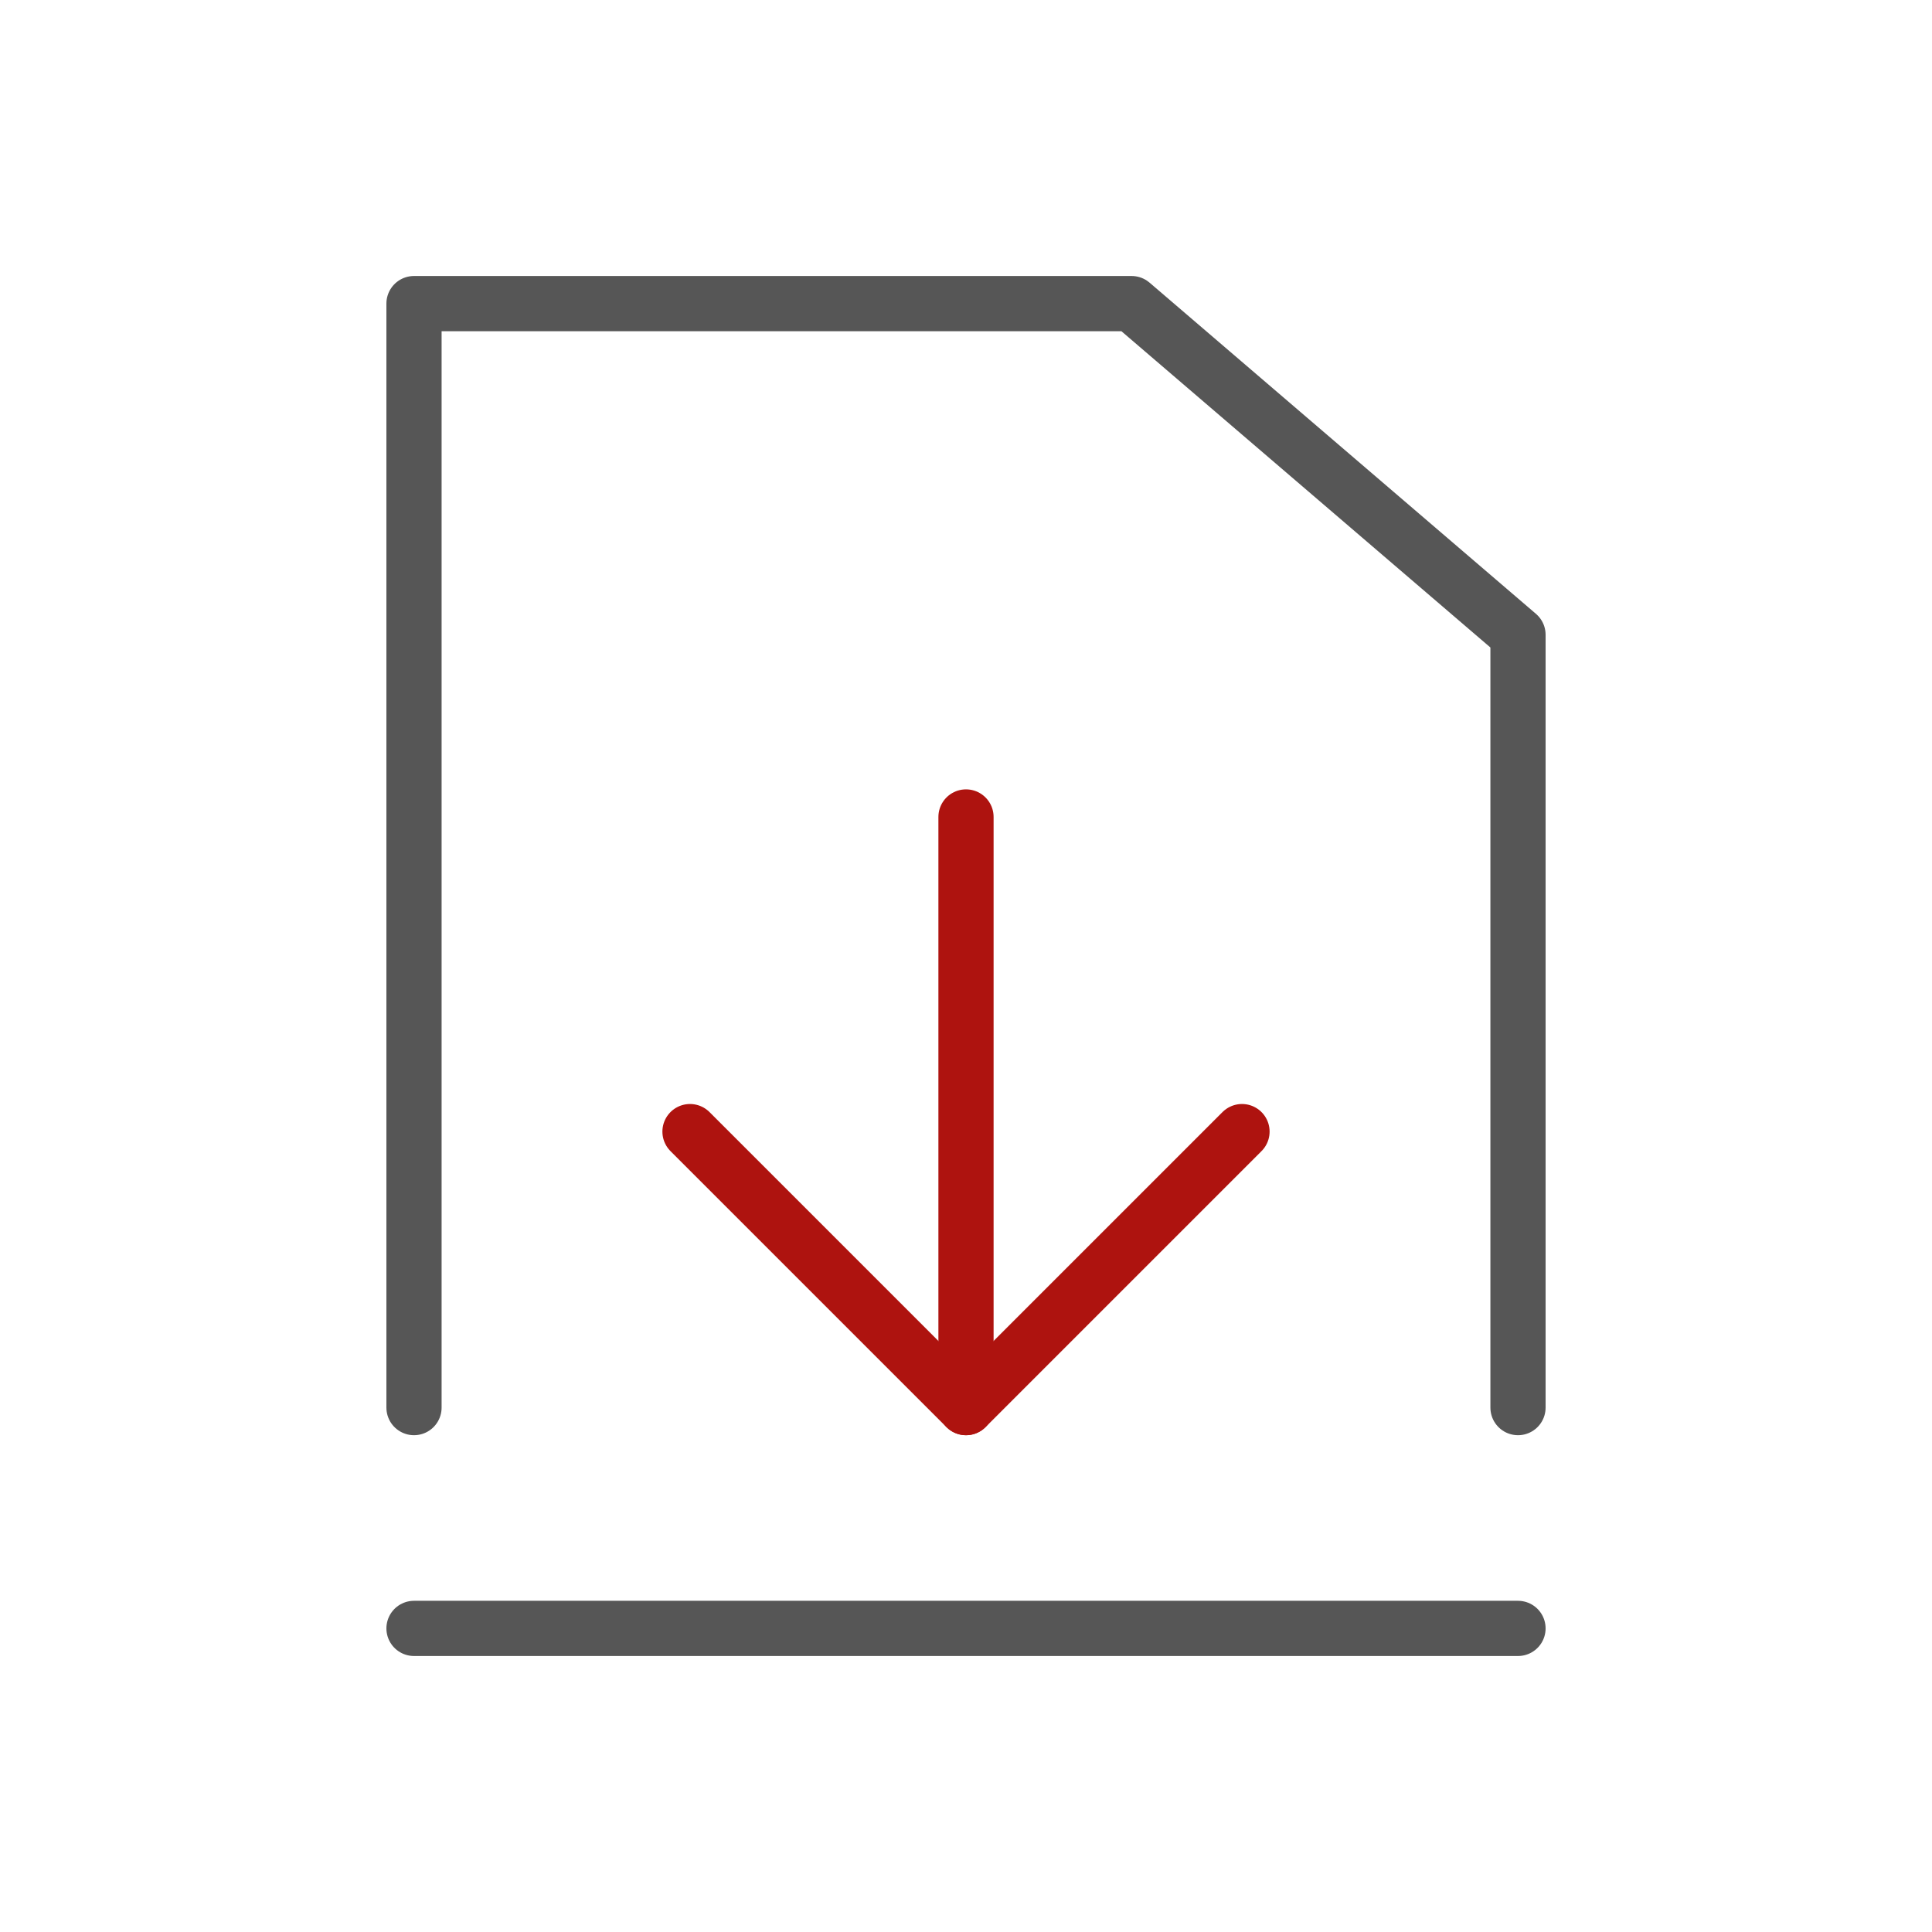 <?xml version="1.0" encoding="UTF-8"?>
<!-- Generator: Adobe Illustrator 25.4.1, SVG Export Plug-In . SVG Version: 6.00 Build 0)  -->
<svg xmlns="http://www.w3.org/2000/svg" xmlns:xlink="http://www.w3.org/1999/xlink" version="1.1" id="Ebene_1" x="0px" y="0px" viewBox="0 0 70 70" style="enable-background:new 0 0 70 70;" xml:space="preserve">
<style type="text/css">
	.st0{fill:none;stroke:#AE130F;stroke-width:2;stroke-linecap:round;stroke-linejoin:round;}
	.st1{fill:none;stroke:#565656;stroke-width:2;stroke-linecap:round;stroke-linejoin:round;}
</style>
<g id="file-download">
	<g>
		<g>
			<g>
				<line class="st0" x1="35" y1="51" x2="35" y2="29.6"></line>
				<polyline class="st0" points="45,41 35,51 25,41     "></polyline>
			</g>
			<line class="st1" x1="55" y1="59" x2="15" y2="59"></line>
		</g>
		<polyline class="st1" points="15,51 15,11 41,11 55,23 55,51   "></polyline>
	</g>
</g>
</svg>
